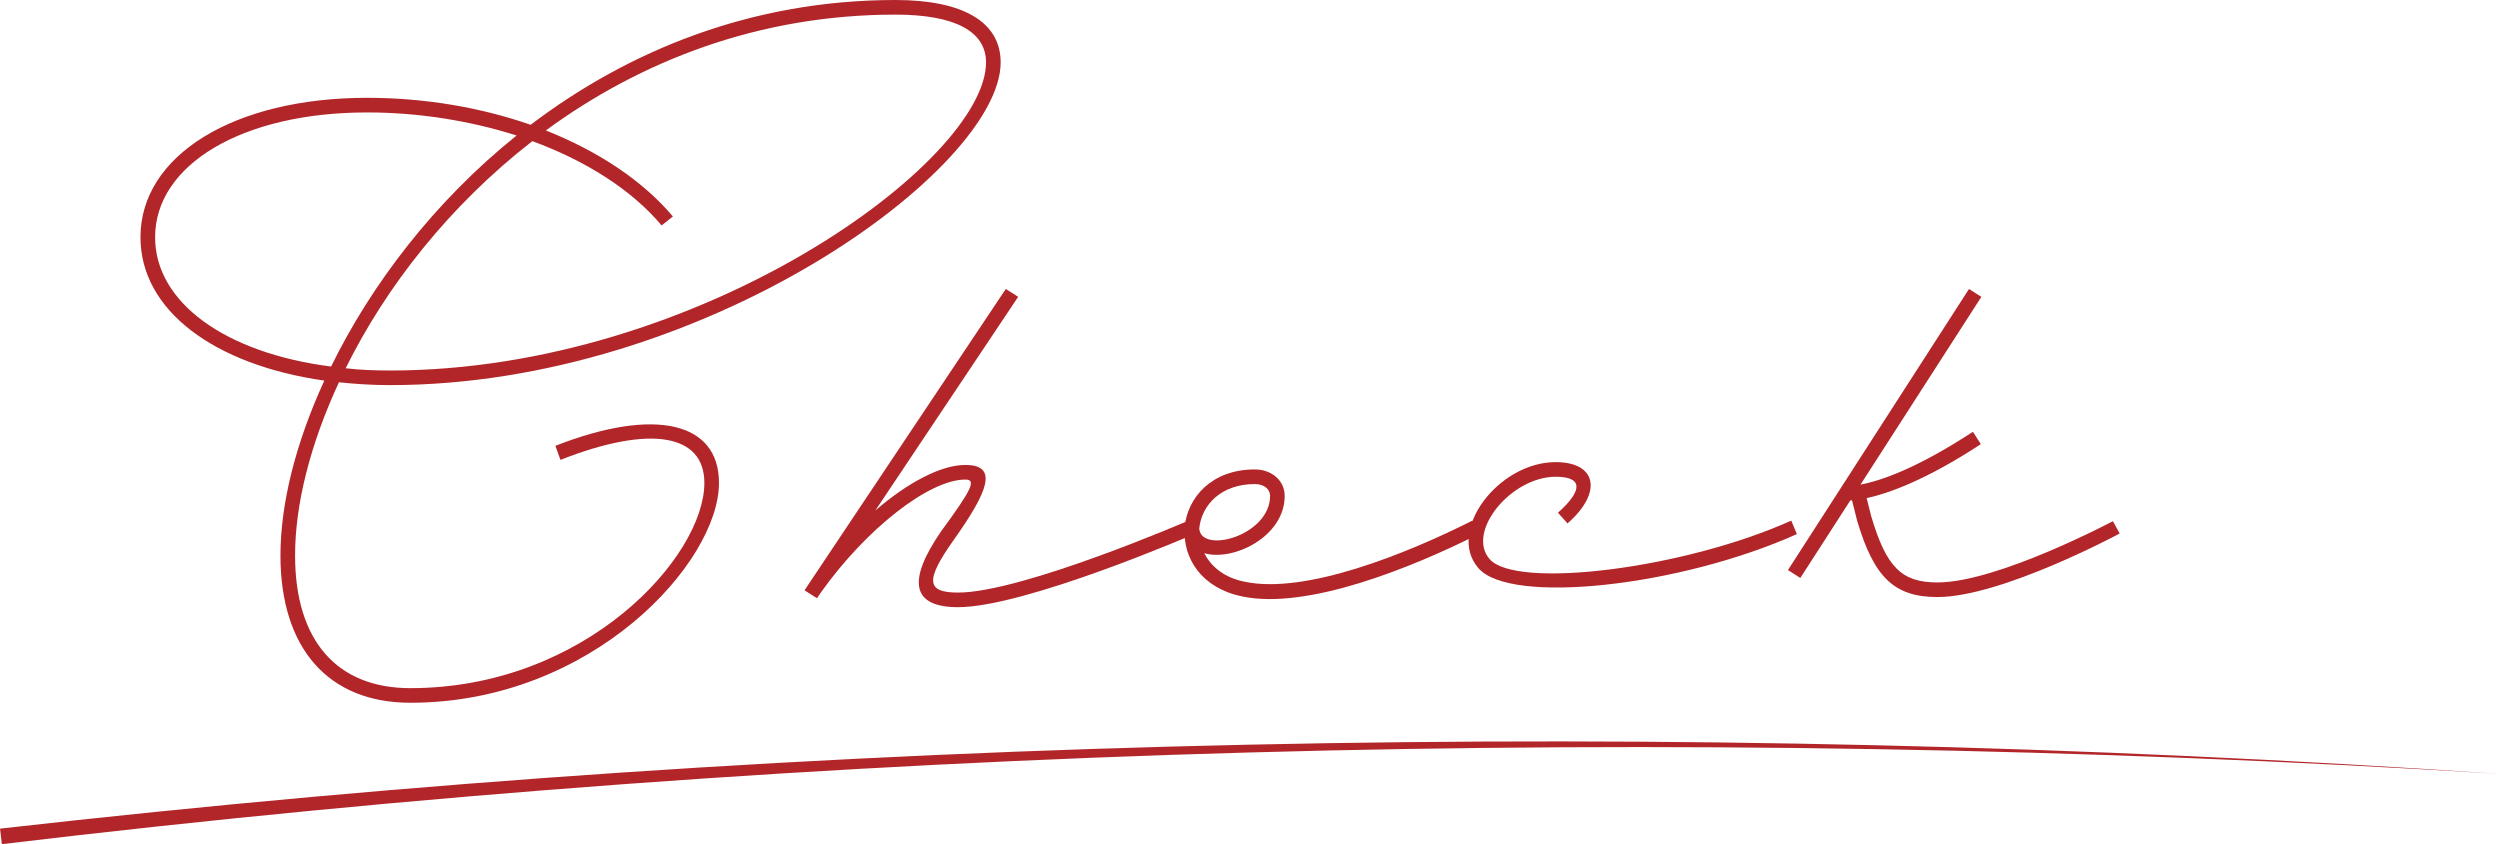 <?xml version="1.0" encoding="UTF-8"?><svg id="b" xmlns="http://www.w3.org/2000/svg" width="56.465mm" height="19.066mm" viewBox="0 0 160.058 54.047"><defs><style>.d{fill:#b2262a;stroke-width:0px;}</style></defs><g id="c"><path class="d" d="M21.698,24.477c-1.836,3.96-2.808,7.811-2.808,11.087,0,5.436,2.664,8.495,7.379,8.495,11.23,0,18.826-8.423,18.826-13.139,0-3.132-3.456-3.743-9.215-1.476l-.324-.9c6.335-2.483,10.475-1.548,10.475,2.376,0,5.075-8.099,14.074-19.762,14.074-5.255,0-8.315-3.491-8.315-9.431,0-3.312.972-7.199,2.808-11.194-7.055-1.008-11.771-4.5-11.771-9.18,0-5.255,6.011-8.927,14.506-8.927,3.671,0,7.271.612,10.475,1.728C40.236,3.239,48.119,0,57.334,0c4.32,0,6.731,1.403,6.731,3.995,0,6.804-18.934,20.662-39.091,20.662-1.152,0-2.231-.072-3.275-.181ZM21.195,23.469c2.556-5.219,6.587-10.547,11.878-14.794-2.952-.935-6.228-1.476-9.575-1.476-7.991,0-13.57,3.348-13.57,7.99,0,4.176,4.499,7.416,11.267,8.279ZM34.945,8.351c3.348,1.332,6.191,3.204,8.135,5.508l-.72.575c-1.944-2.304-4.859-4.139-8.279-5.398-5.327,4.139-9.395,9.358-11.951,14.542.9.107,1.872.144,2.844.144,19.834,0,38.155-13.391,38.155-19.726,0-1.98-1.98-3.06-5.795-3.06-8.783,0-16.342,2.988-22.389,7.415Z"/><path class="d" d="M76.452,34.195s-10.798,4.68-15.118,4.68c-2.916,0-3.312-1.62-1.08-4.859,1.98-2.7,2.268-3.312,1.548-3.312-2.304,0-6.335,3.132-9.251,7.235l-.216.323-.036.036-.792-.504.216-.324,12.67-18.969.792.504-9.143,13.678c2.087-1.8,4.211-2.915,5.759-2.915,2.16,0,1.44,1.728-.756,4.823-1.836,2.592-1.728,3.348.288,3.348,4.104,0,14.758-4.607,14.758-4.607l.36.863Z"/><path class="d" d="M94.668,34.195c-4.283,2.16-10.979,4.859-15.118,3.996-2.664-.54-3.815-2.484-3.708-4.356v-.072c.18-1.908,1.728-3.708,4.5-3.708,1.08,0,1.908.721,1.908,1.692,0,2.628-3.312,4.211-5.147,3.671.432.864,1.295,1.584,2.627,1.836,3.852.792,10.259-1.764,14.542-3.923l.396.863ZM76.779,33.836c.108,1.655,4.536.468,4.536-2.088,0-.433-.396-.756-.972-.756-2.196,0-3.419,1.367-3.563,2.844Z"/><path class="d" d="M99.746,32.828c1.656-1.477,1.548-2.304-.144-2.304-2.844,0-5.724,3.491-4.248,5.255,1.656,1.98,12.455.648,19.33-2.447l.359.863c-7.451,3.348-18.394,4.571-20.409,2.16-2.016-2.376,1.296-6.768,4.968-6.768,2.627,0,3.023,1.944.756,3.924l-.612-.684Z"/><path class="d" d="M135.708,34.159s-7.56,4.067-11.663,4.067c-2.772,0-4.067-1.26-5.146-4.894l-.324-1.296h-.108l-3.203,4.967-.792-.504,11.591-17.997.791.504-7.738,12.023c1.151-.217,3.455-.936,7.199-3.384l.504.792c-3.564,2.34-5.976,3.167-7.308,3.455l.288,1.152c.972,3.275,1.943,4.247,4.247,4.247,3.852,0,11.231-3.924,11.231-3.924l.432.792Z"/><path class="d" d="M0,53.053c53.114-6.016,106.761-7.15,160.058-3.503-53.319-3.314-106.927-1.844-159.942,4.497l-.115-.993h0Z"/></g></svg>
